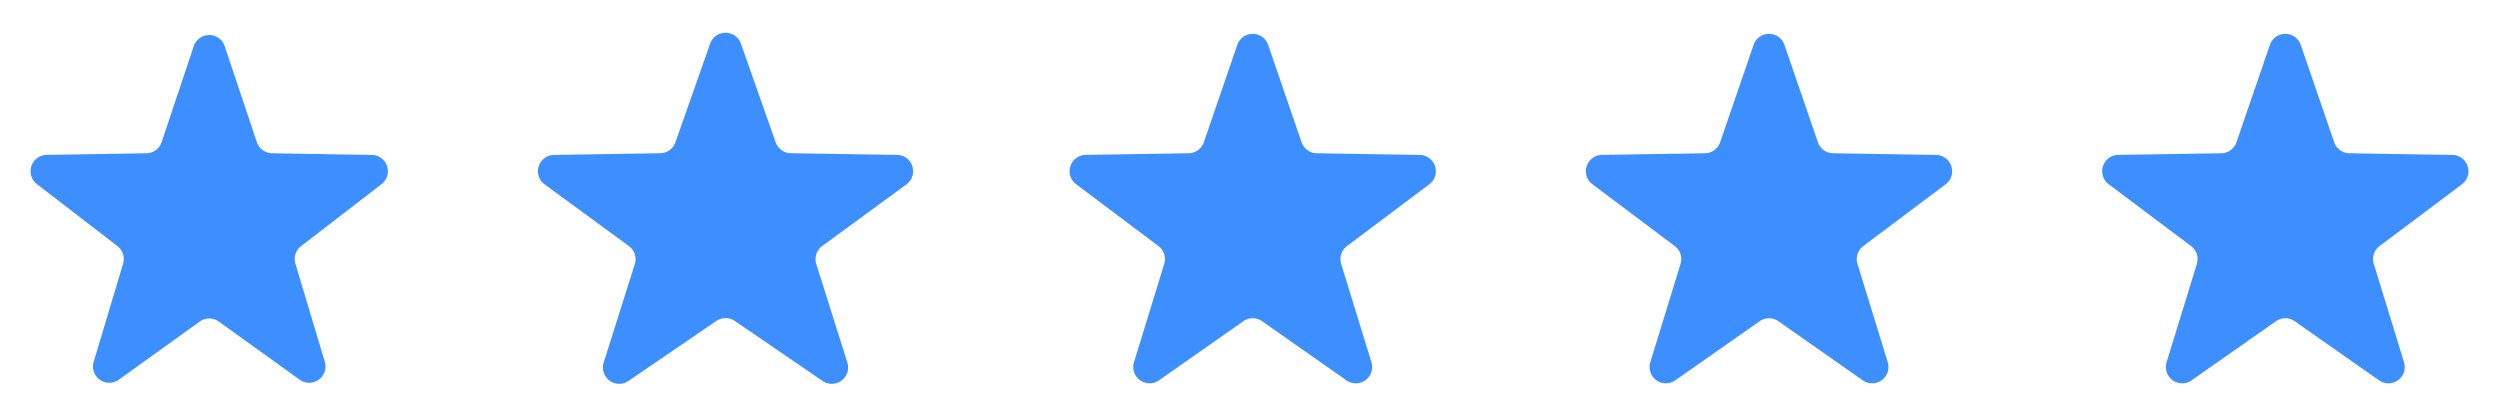<svg xmlns="http://www.w3.org/2000/svg" width="460" height="75" viewBox="0 0 460 75">
  <g id="Gruppe_3975" data-name="Gruppe 3975" transform="translate(-778 -6152)">
    <path id="Polygon_4" data-name="Polygon 4" d="M35.655,8.493a3,3,0,0,1,5.689,0l5.914,17.658A3,3,0,0,0,50.053,28.2l18.368.306a3,3,0,0,1,1.78,5.377l-14.8,11.4a3,3,0,0,0-1.044,3.239l5.409,18.042a3,3,0,0,1-4.625,3.3l-14.888-10.7a3,3,0,0,0-3.5,0l-14.888,10.7a3,3,0,0,1-4.625-3.3l5.409-18.042A3,3,0,0,0,21.6,45.278L6.8,33.881A3,3,0,0,1,8.578,28.5L26.947,28.2a3,3,0,0,0,2.795-2.047Z" transform="translate(778 6152)" fill="#3d8eff"/>
    <path id="Polygon_9" data-name="Polygon 9" d="M37.67,8.031a3,3,0,0,1,5.659,0l6.4,18.162a3,3,0,0,0,2.782,2l19.552.31a3,3,0,0,1,1.724,5.421l-15.5,11.341A3,3,0,0,0,57.2,48.59l5.719,18.136A3,3,0,0,1,58.367,70.1L42.193,59.051a3,3,0,0,0-3.385,0L22.633,70.1a3,3,0,0,1-4.554-3.379L23.8,48.59a3,3,0,0,0-1.089-3.323L7.213,33.926a3,3,0,0,1,1.724-5.421l19.552-.31a3,3,0,0,0,2.782-2Z" transform="translate(871 6152)" fill="#3d8eff"/>
    <path id="Polygon_10" data-name="Polygon 10" d="M36.663,8.256a3,3,0,0,1,5.674,0l6.156,17.916A3,3,0,0,0,51.282,28.2l18.961.308a3,3,0,0,1,1.752,5.4L56.845,45.272a3,3,0,0,0-1.067,3.281l5.564,18.092a3,3,0,0,1-4.589,3.339L41.222,59.1a3,3,0,0,0-3.443,0L22.246,69.984a3,3,0,0,1-4.589-3.339l5.564-18.092a3,3,0,0,0-1.067-3.281L7.006,33.9a3,3,0,0,1,1.752-5.4L27.718,28.2a3,3,0,0,0,2.788-2.025Z" transform="translate(969 6152)" fill="#3d8eff"/>
    <path id="Polygon_11" data-name="Polygon 11" d="M36.663,8.256a3,3,0,0,1,5.674,0l6.156,17.916A3,3,0,0,0,51.282,28.2l18.961.308a3,3,0,0,1,1.752,5.4L56.845,45.272a3,3,0,0,0-1.067,3.281l5.564,18.092a3,3,0,0,1-4.589,3.339L41.222,59.1a3,3,0,0,0-3.443,0L22.246,69.984a3,3,0,0,1-4.589-3.339l5.564-18.092a3,3,0,0,0-1.067-3.281L7.006,33.9a3,3,0,0,1,1.752-5.4L27.718,28.2a3,3,0,0,0,2.788-2.025Z" transform="translate(1064 6152)" fill="#3d8eff"/>
    <path id="Polygon_12" data-name="Polygon 12" d="M36.663,8.256a3,3,0,0,1,5.674,0l6.156,17.916A3,3,0,0,0,51.282,28.2l18.961.308a3,3,0,0,1,1.752,5.4L56.845,45.272a3,3,0,0,0-1.067,3.281l5.564,18.092a3,3,0,0,1-4.589,3.339L41.222,59.1a3,3,0,0,0-3.443,0L22.246,69.984a3,3,0,0,1-4.589-3.339l5.564-18.092a3,3,0,0,0-1.067-3.281L7.006,33.9a3,3,0,0,1,1.752-5.4L27.718,28.2a3,3,0,0,0,2.788-2.025Z" transform="translate(1159 6152)" fill="#3d8eff"/>
  </g>
</svg>
